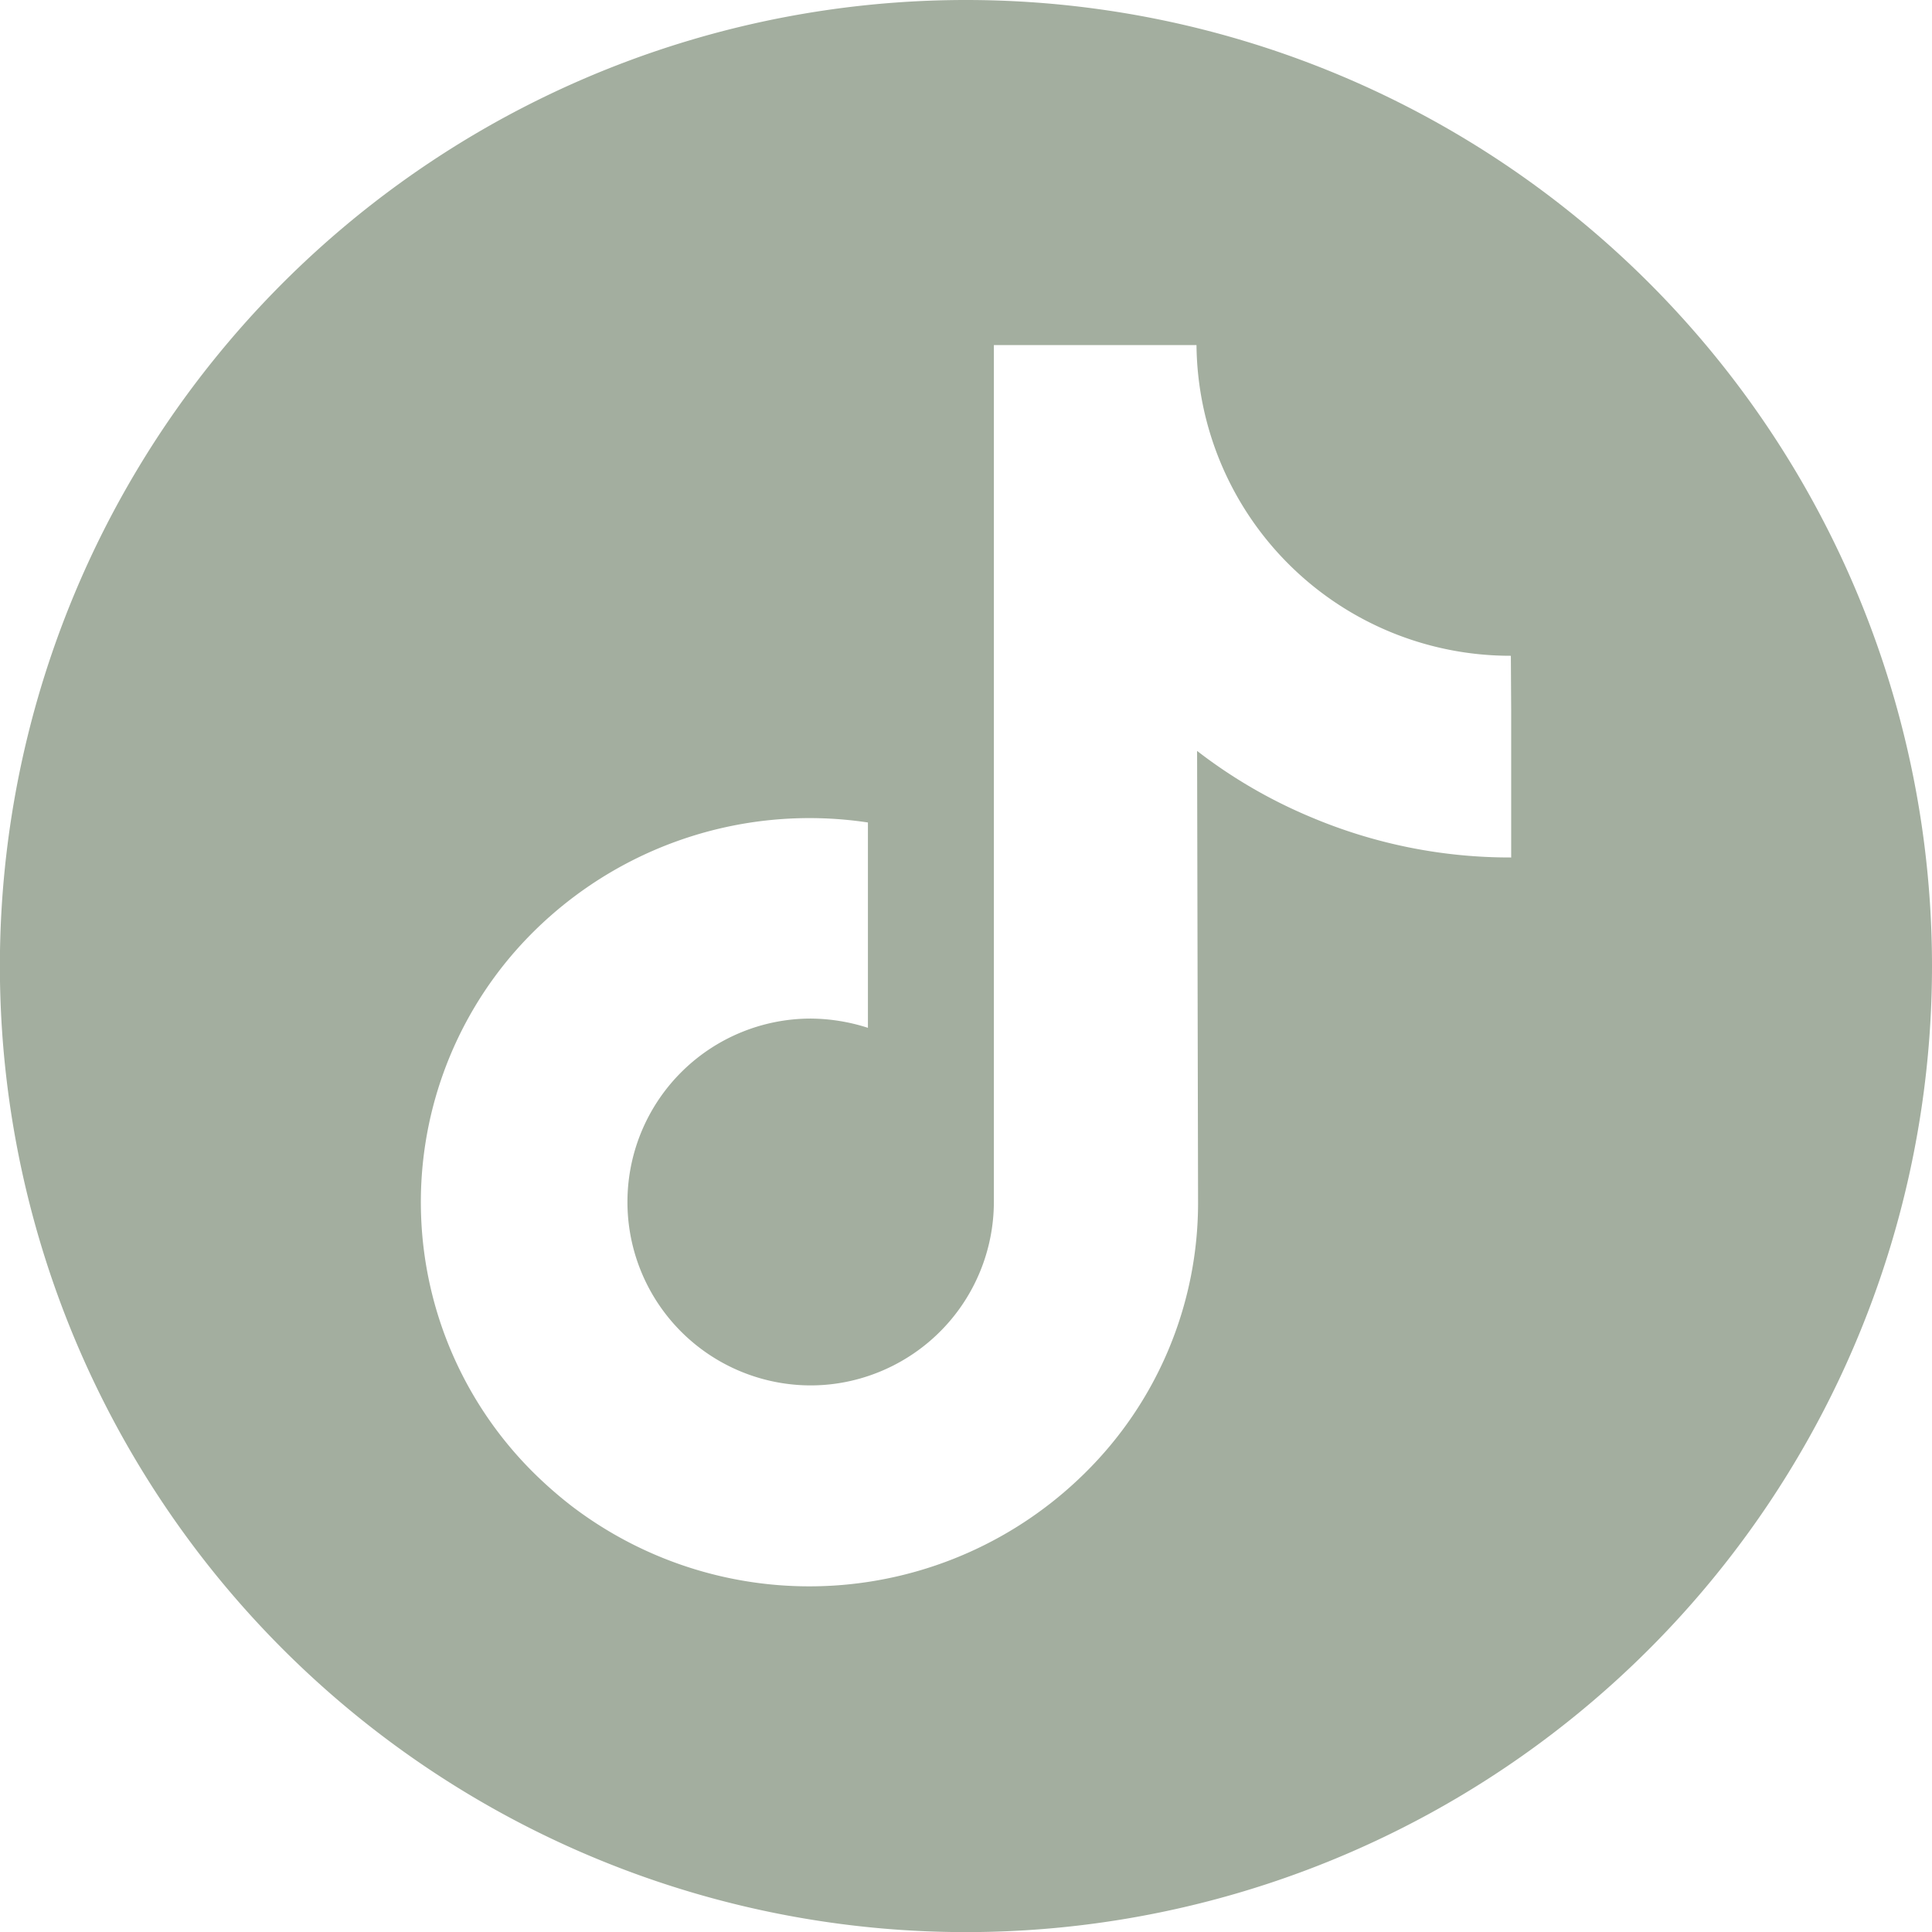 <svg xmlns="http://www.w3.org/2000/svg" width="35.498" height="35.499" viewBox="0 0 35.498 35.499">
  <path id="Path_82" data-name="Path 82" d="M3736.211,1314.819a17.75,17.75,0,1,0,17.749,17.75A17.749,17.749,0,0,0,3736.211,1314.819Zm10.017,13.055v2.7a9.381,9.381,0,0,1-3.679-.741,9.229,9.229,0,0,1-2.092-1.217l.018,8.322a6.968,6.968,0,0,1-2.092,4.959,7.2,7.2,0,0,1-9.424.589,7.682,7.682,0,0,1-.674-.589,7,7,0,0,1-.316-9.647,7.2,7.2,0,0,1,6.44-2.319v3.773a3.487,3.487,0,0,0-1.062-.17,3.37,3.37,0,0,0-.187,6.734,3.321,3.321,0,0,0,1.249-.165,3.375,3.375,0,0,0,2.314-3.2l0-5.571v-10.173h3.723a5.766,5.766,0,0,0,5.767,5.709s.013,0,.009,0Z" transform="translate(-3718.462 -1314.819)" fill="#a3ae9f" fill-rule="evenodd"/>
</svg>
